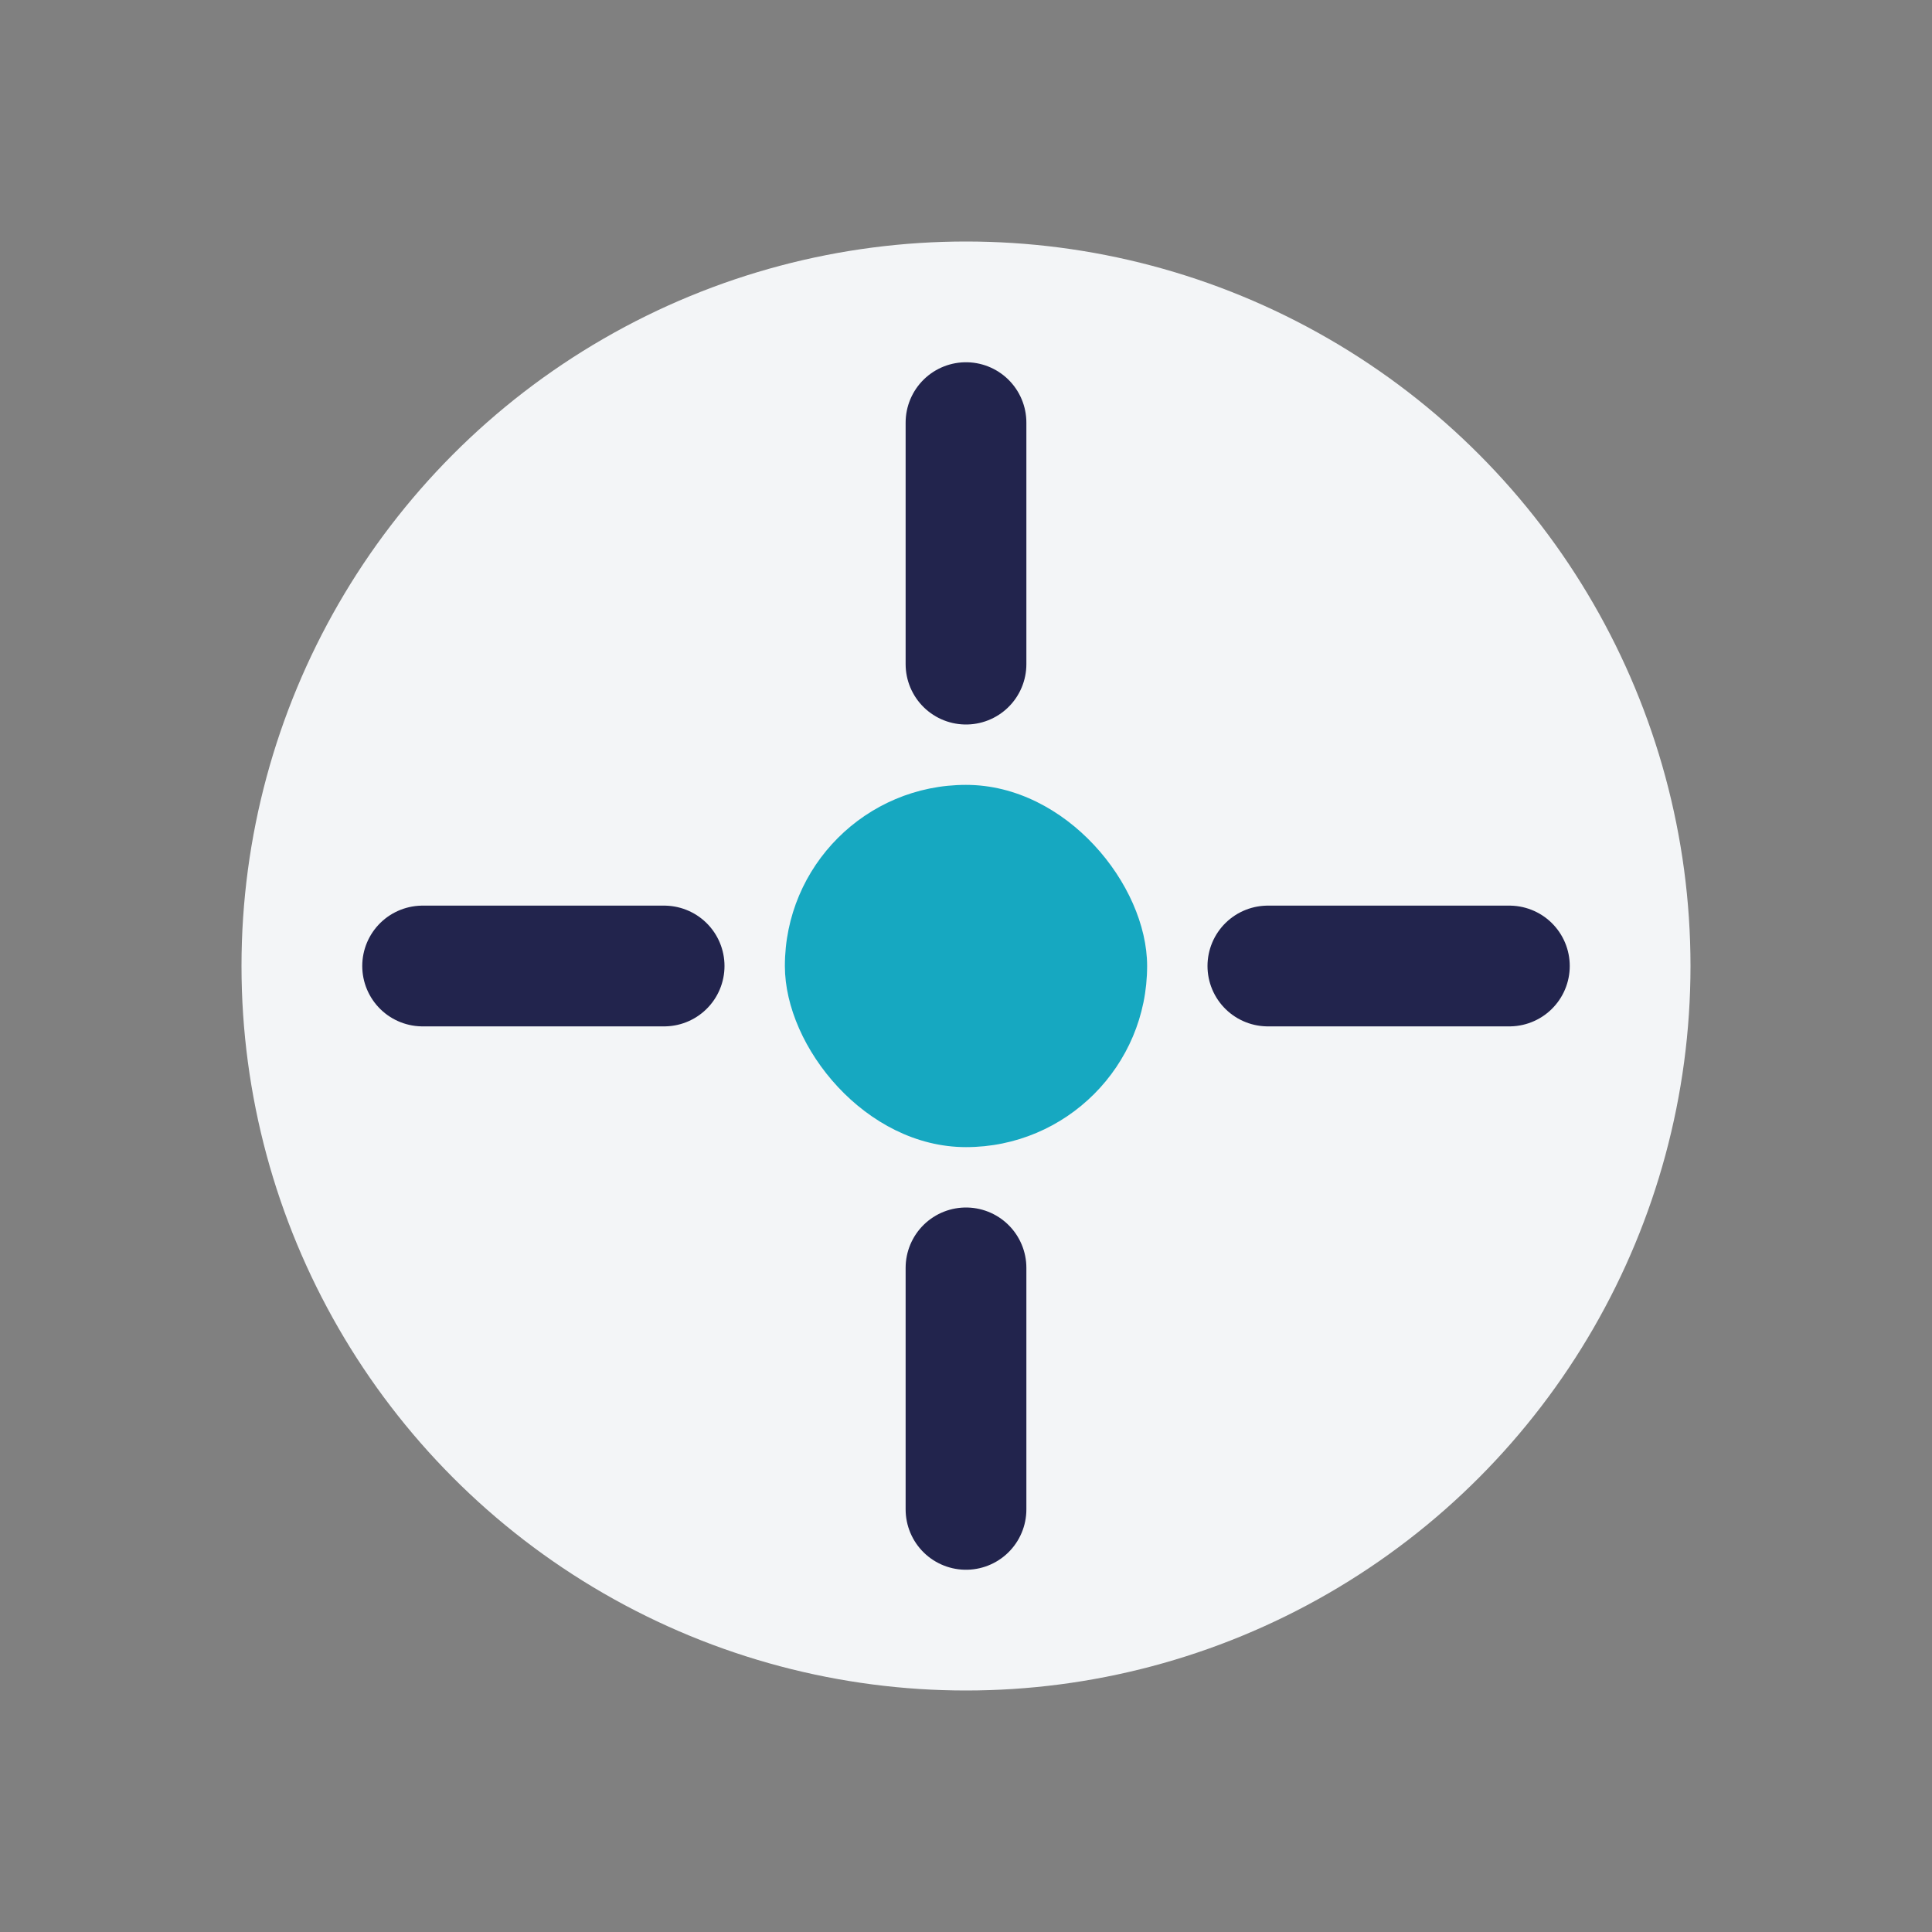 <?xml version="1.0" encoding="UTF-8"?>
<svg xmlns="http://www.w3.org/2000/svg" width="32" height="32" viewBox="0 0 32 32"><rect x="0" y="0" width="32" height="32" fill="#808080" stroke="none"/><circle cx="16" cy="16" r="12" fill="#F3F5F7"/><rect x="13" y="13" width="6" height="6" rx="3" fill="#16A8C1"/><path d="M16 7v4M16 21v4M7 16h4M21 16h4" stroke="#22244D" stroke-width="2" stroke-linecap="round"/></svg>